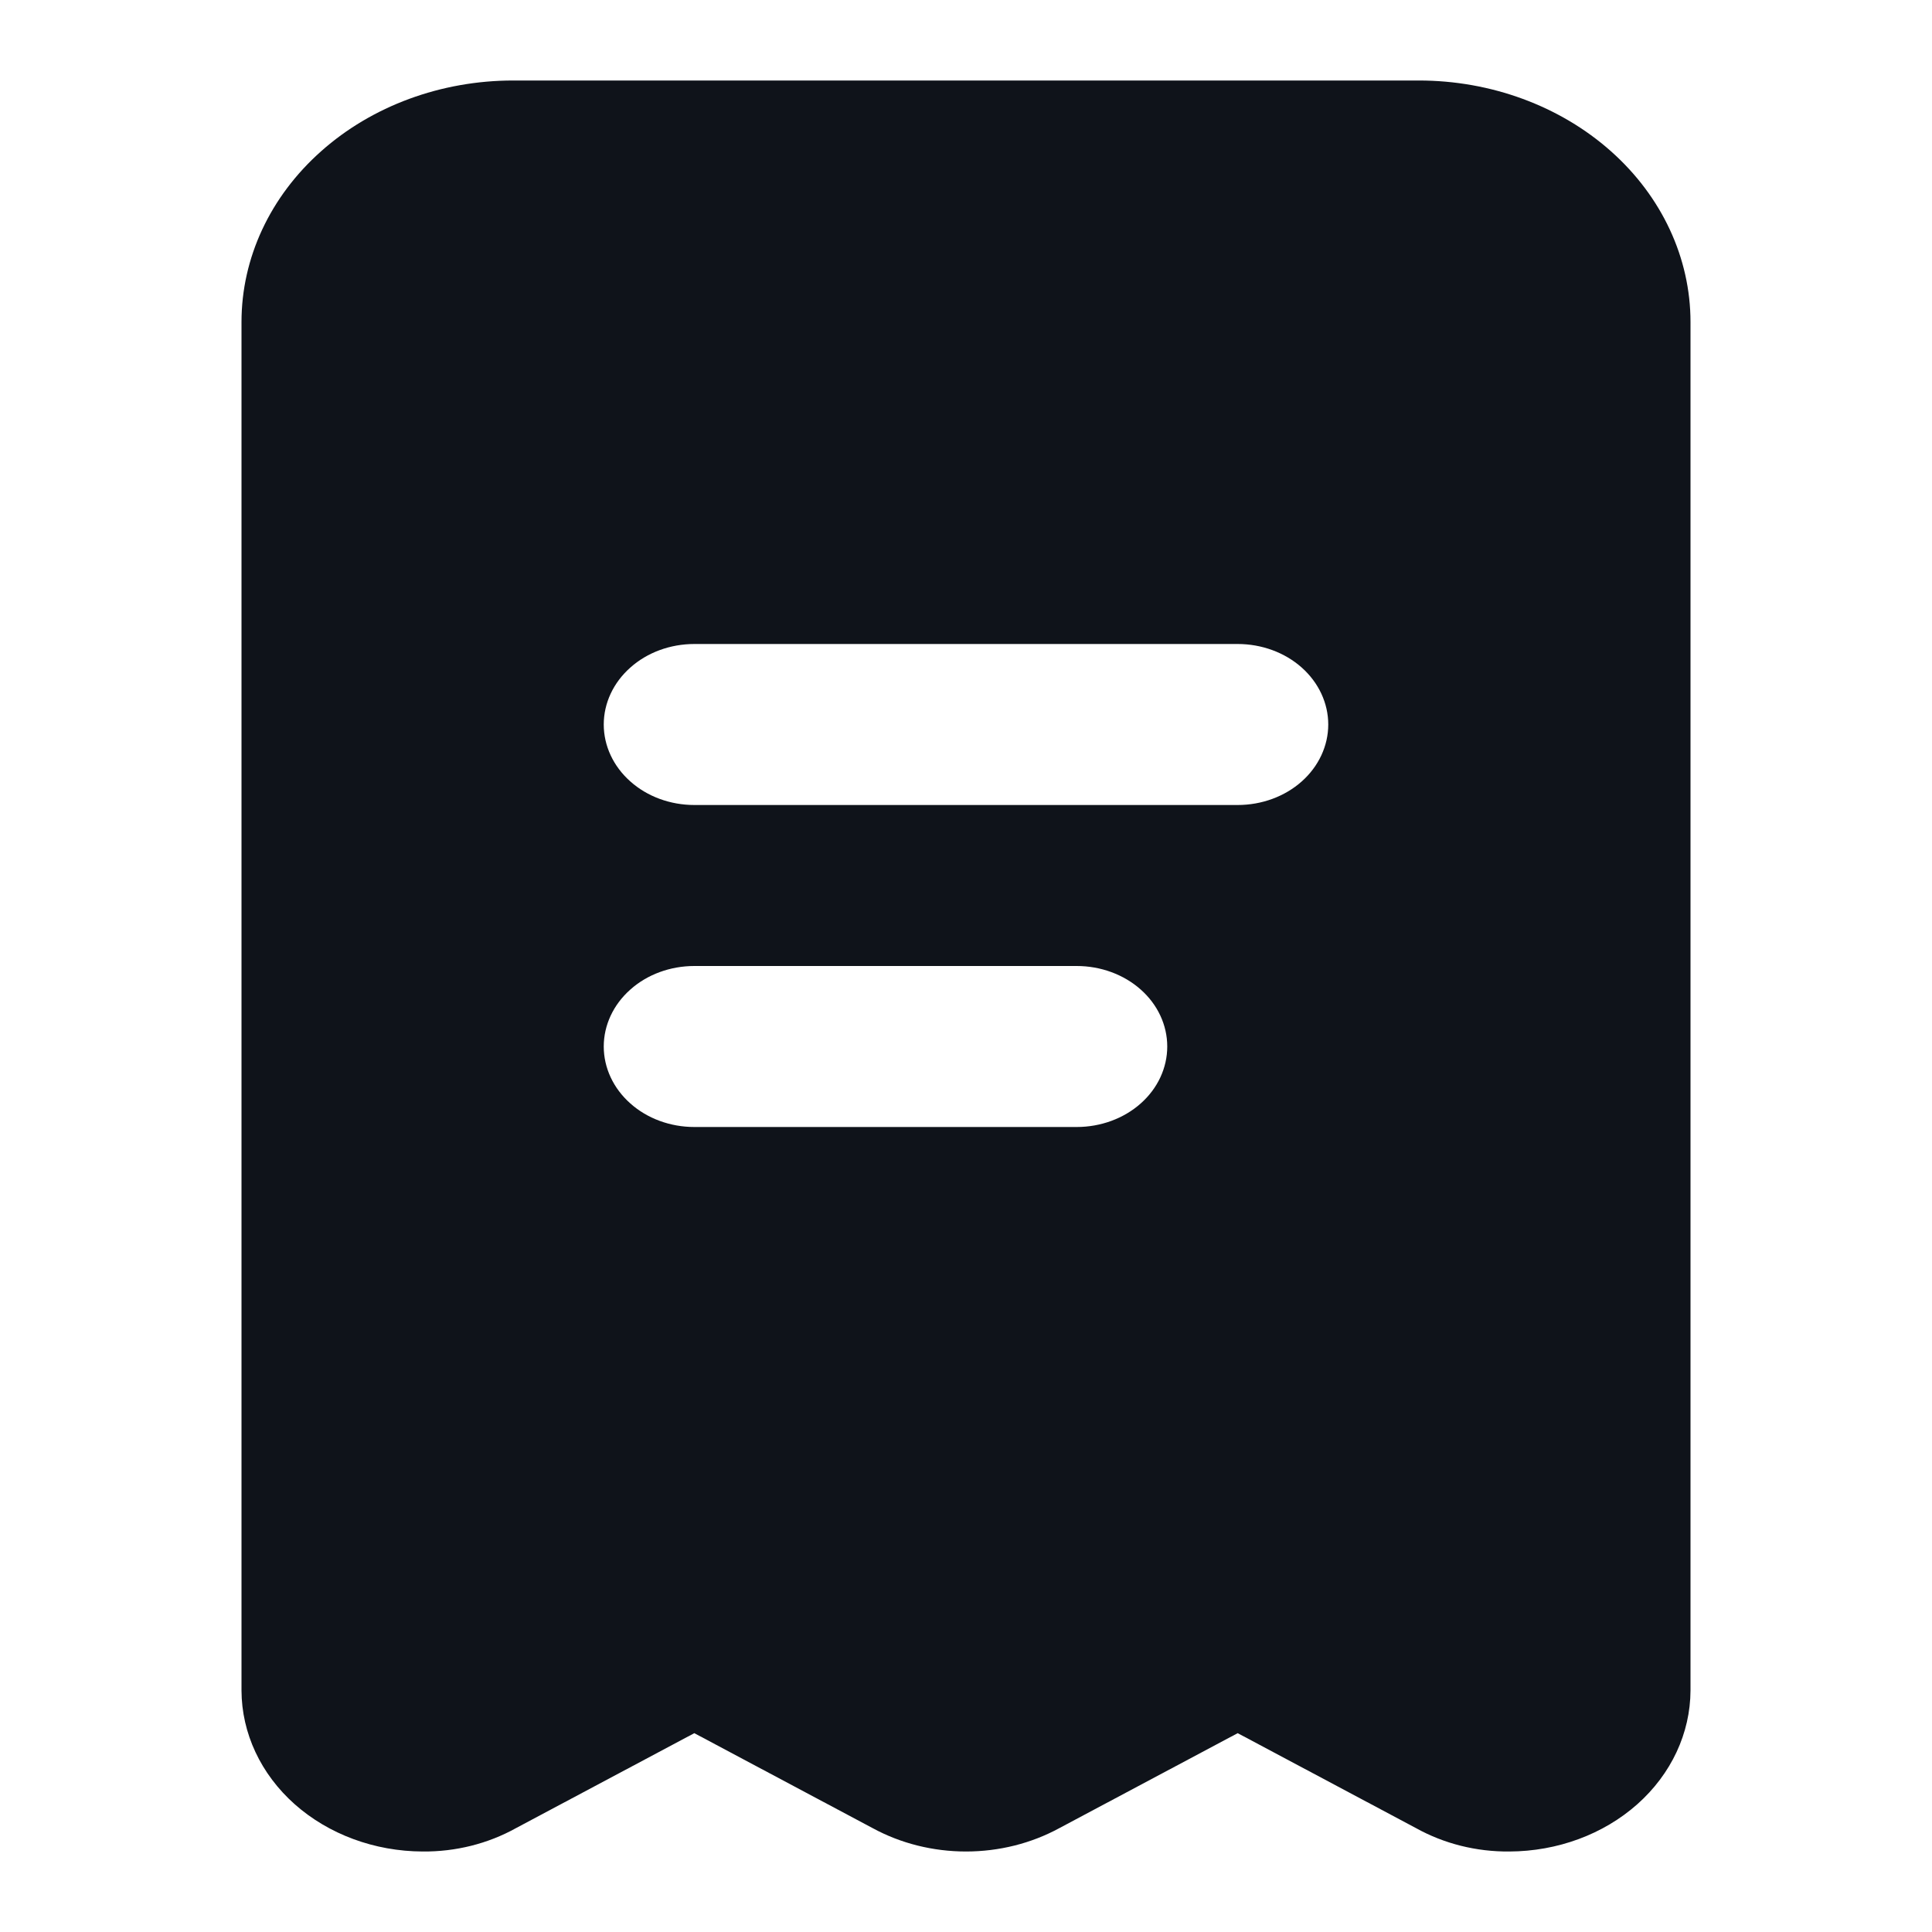 <svg width="24" height="24" viewBox="0 0 24 24" fill="none" xmlns="http://www.w3.org/2000/svg">
<path d="M17.625 1H6.375C5.48 1 4.621 1.316 3.989 1.879C3.356 2.441 3 3.204 3 4V21C3.002 21.53 3.239 22.038 3.661 22.413C4.083 22.787 4.654 22.998 5.25 23C5.66 23.004 6.062 22.903 6.409 22.71L8.625 21.53L10.841 22.71C11.19 22.9 11.591 23 12 23C12.409 23 12.81 22.9 13.159 22.71L15.375 21.53L17.591 22.71C17.938 22.903 18.34 23.004 18.75 23C19.346 22.998 19.918 22.787 20.339 22.413C20.761 22.038 20.998 21.53 21 21V4C21 3.204 20.644 2.441 20.012 1.879C19.379 1.316 18.52 1 17.625 1ZM13.375 14H8.625C8.327 14 8.04 13.895 7.83 13.707C7.619 13.52 7.5 13.265 7.5 13C7.5 12.735 7.619 12.48 7.83 12.293C8.04 12.105 8.327 12 8.625 12H13.375C13.673 12 13.96 12.105 14.171 12.293C14.382 12.48 14.5 12.735 14.5 13C14.5 13.265 14.382 13.52 14.171 13.707C13.96 13.895 13.673 14 13.375 14ZM15.375 10H8.625C8.327 10 8.04 9.895 7.83 9.707C7.619 9.52 7.5 9.265 7.5 9C7.5 8.735 7.619 8.48 7.83 8.293C8.04 8.105 8.327 8 8.625 8H15.375C15.673 8 15.96 8.105 16.171 8.293C16.381 8.48 16.5 8.735 16.5 9C16.5 9.265 16.381 9.52 16.171 9.707C15.96 9.895 15.673 10 15.375 10Z" fill="#0F131A"/>
</svg>
